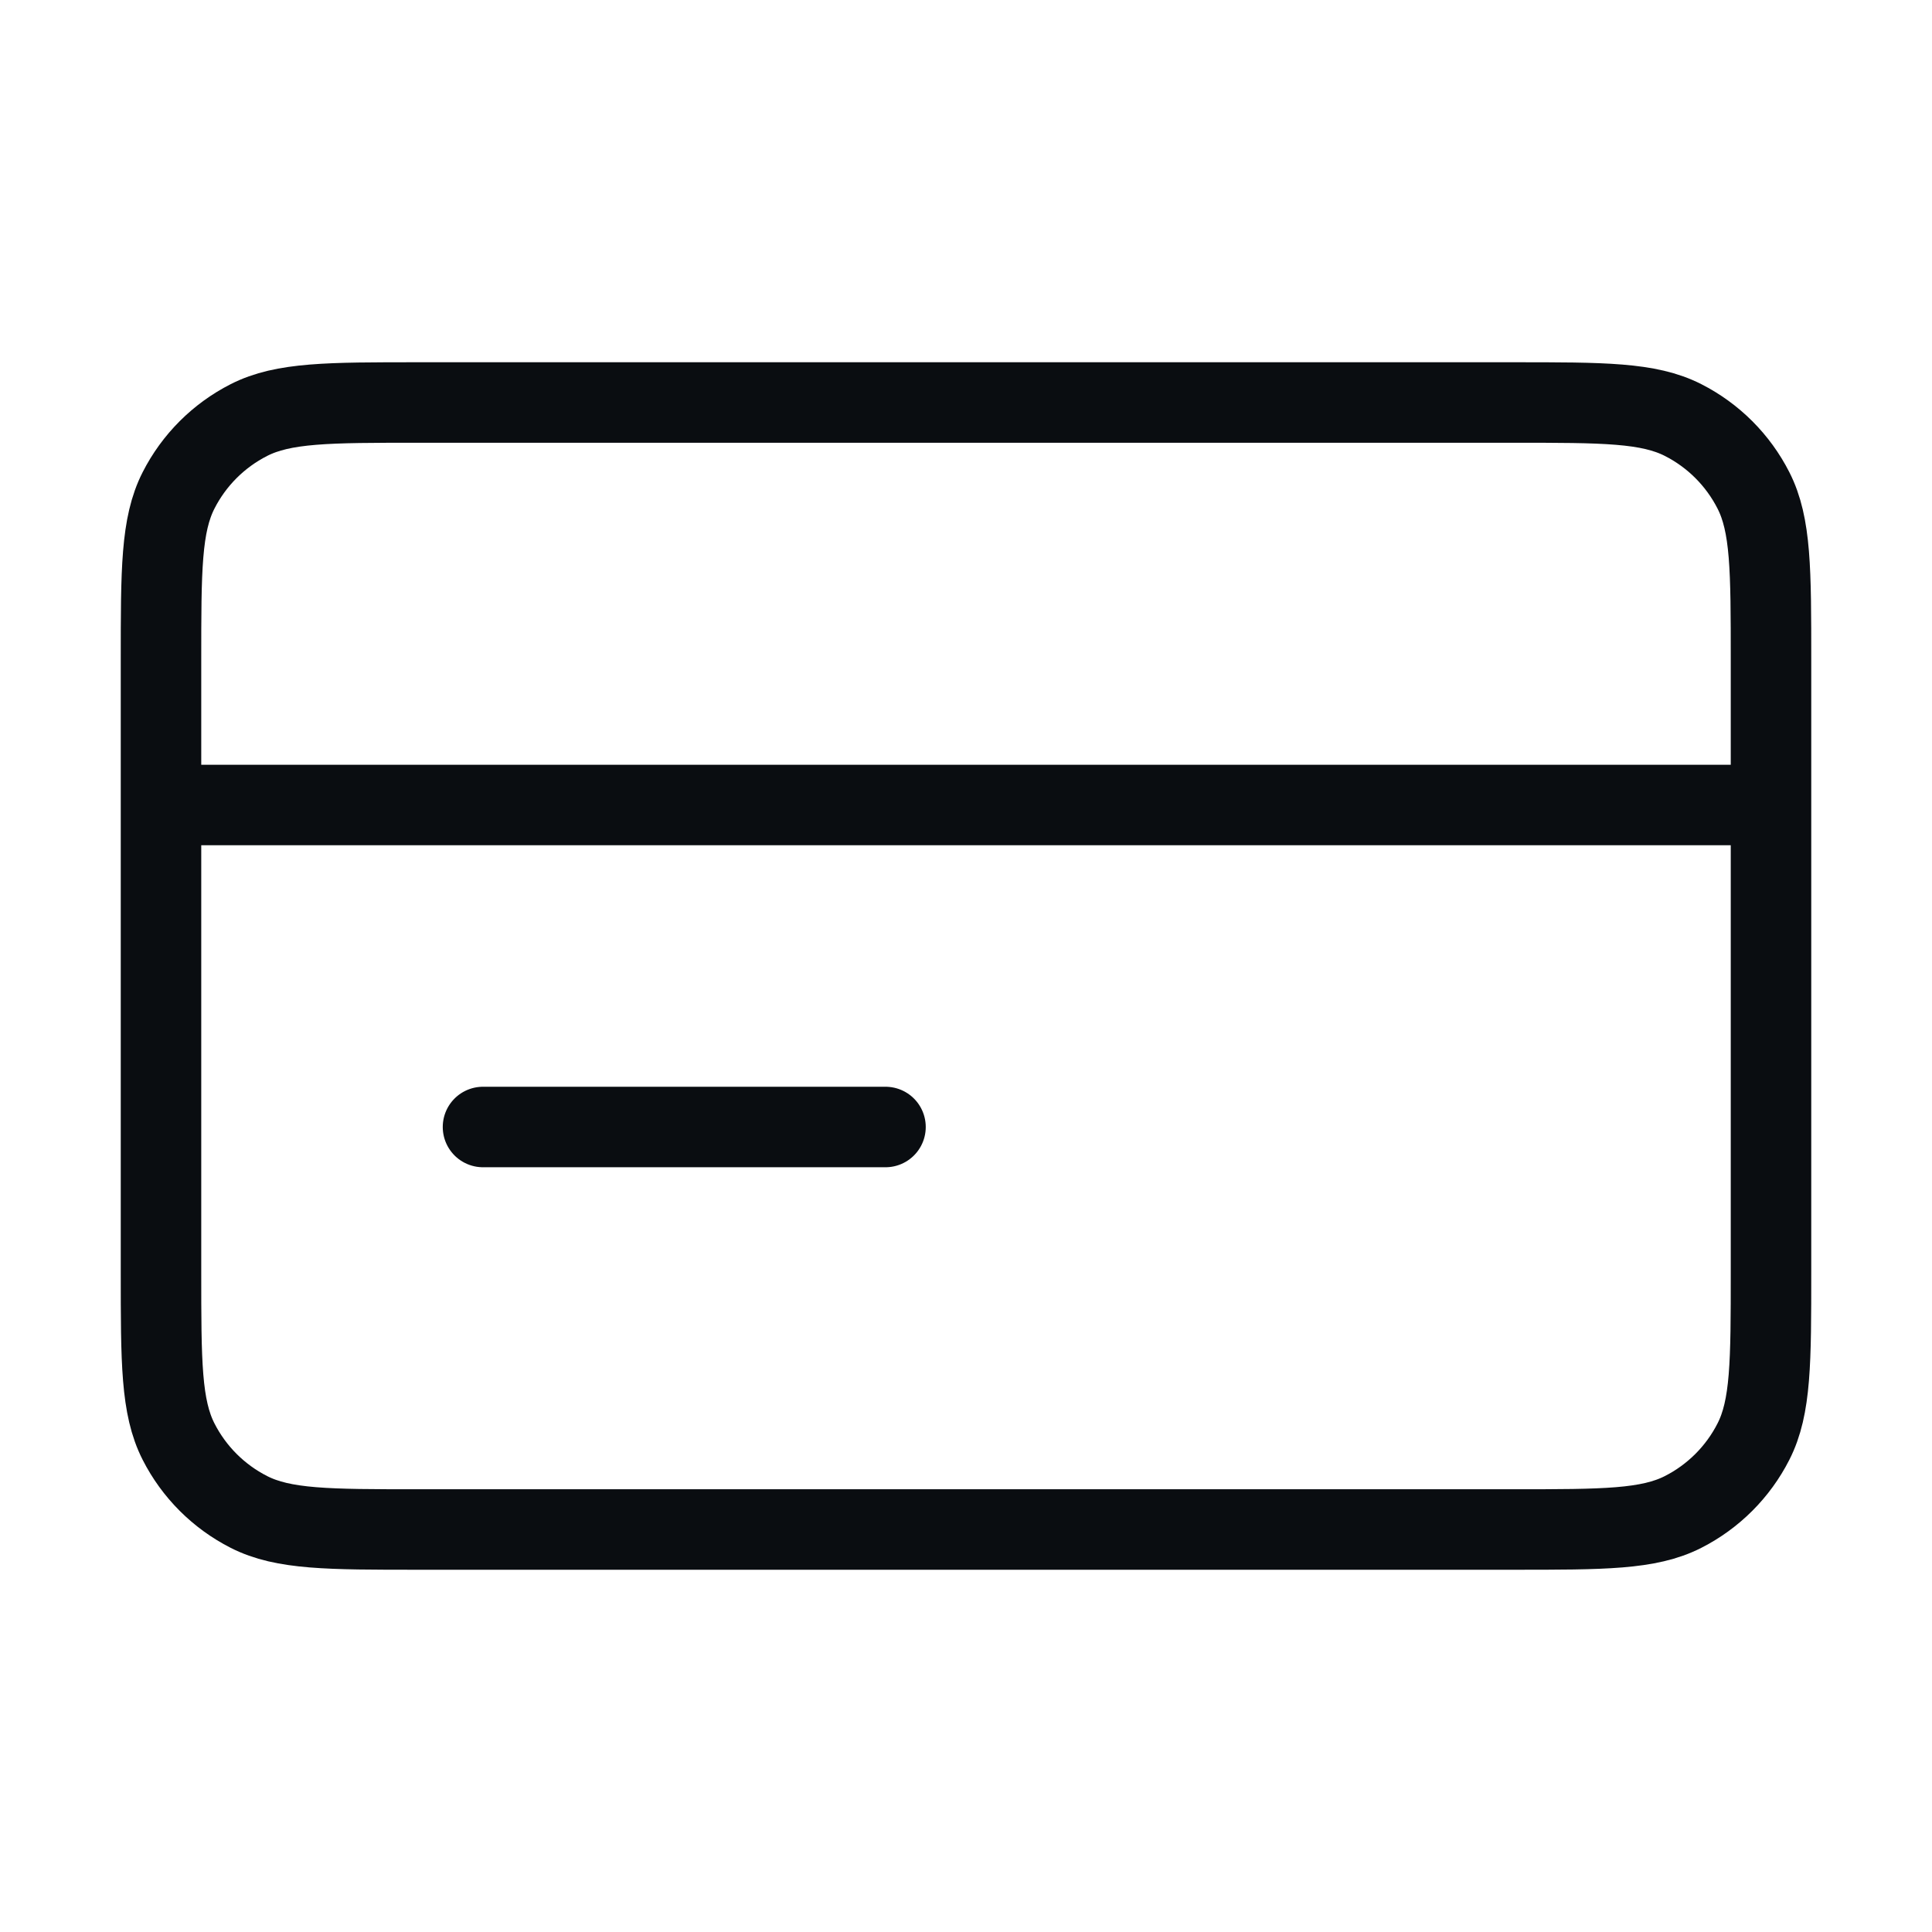 <svg width="48" height="48" viewBox="0 0 48 48" fill="none" xmlns="http://www.w3.org/2000/svg">
<path d="M44 20H4M22 28H12M4 16.4L4 31.6C4 33.84 4 34.96 4.436 35.816C4.819 36.569 5.431 37.181 6.184 37.564C7.04 38 8.16 38 10.4 38L37.6 38C39.84 38 40.96 38 41.816 37.564C42.569 37.181 43.181 36.569 43.564 35.816C44 34.96 44 33.84 44 31.6V16.4C44 14.16 44 13.04 43.564 12.184C43.181 11.431 42.569 10.819 41.816 10.436C40.96 10 39.84 10 37.6 10L10.4 10C8.16 10 7.04 10 6.184 10.436C5.431 10.819 4.819 11.431 4.436 12.184C4 13.04 4 14.16 4 16.4Z" stroke="#0A0D11" stroke-width="2" stroke-linecap="round" stroke-linejoin="round"/>
</svg>
